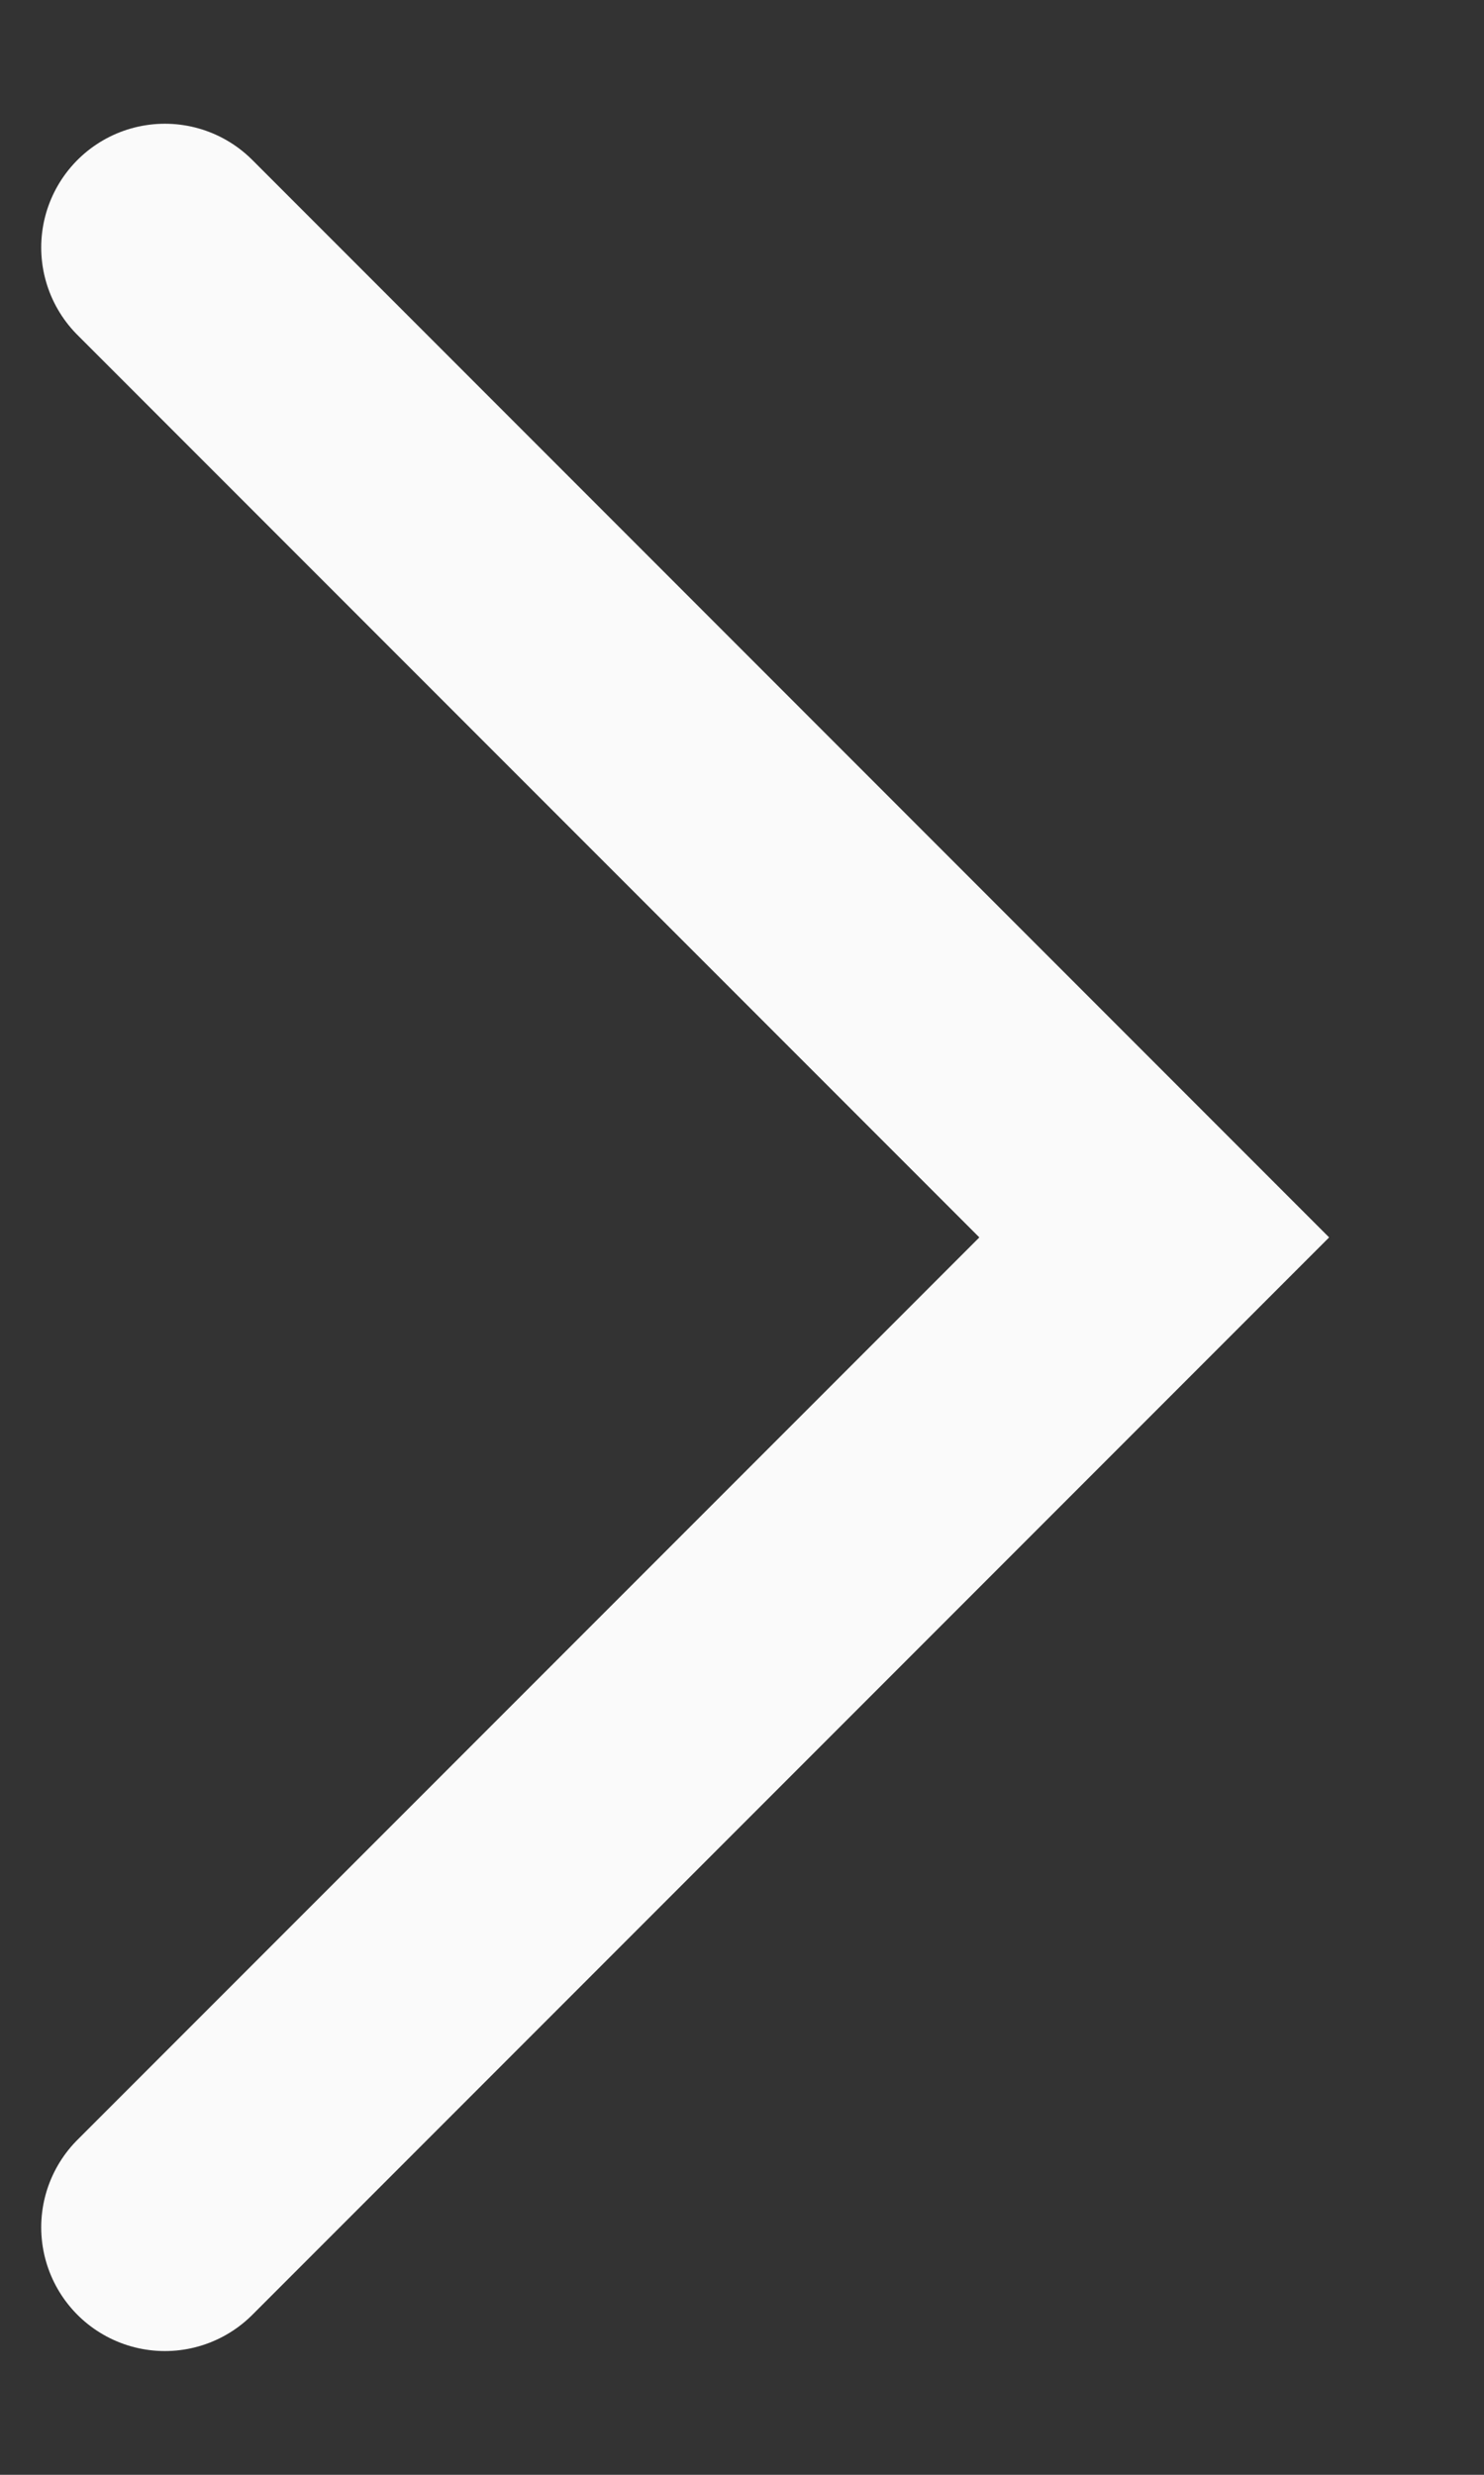 <svg width="9" height="15" viewBox="0 0 9 15" fill="none" xmlns="http://www.w3.org/2000/svg">
<rect x="0" y="0" width="9" height="15" fill="#333333" stroke="none"/>
<path id="Vector 1" d="M1 1.5L7 7.5L1 13.5" stroke="#FAFAFA" stroke-width="1.5" stroke-linecap="round"/>
</svg>
